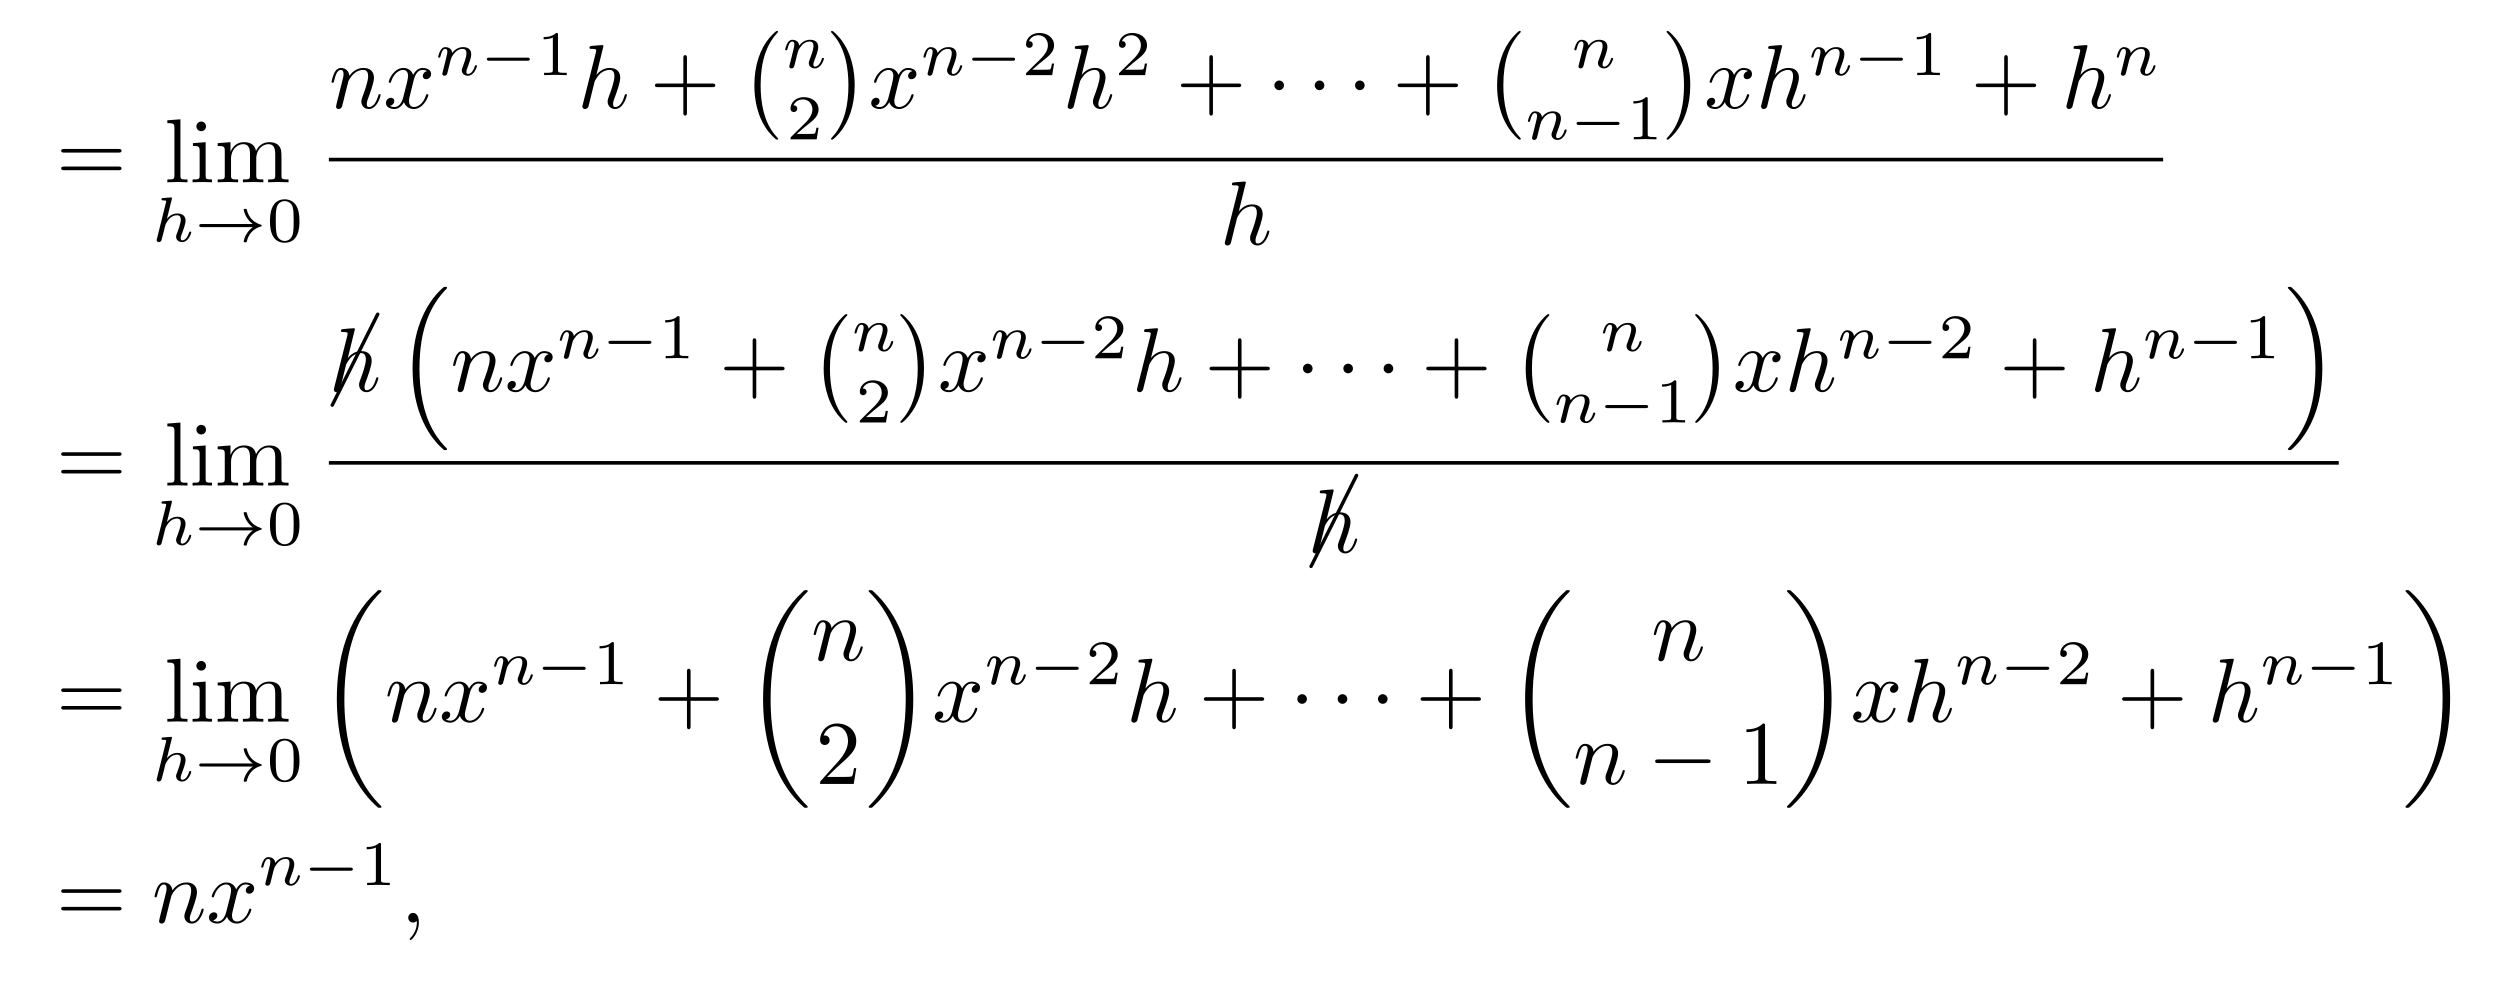 <?xml version="1.0" encoding="UTF-8" standalone="no"?>
<!DOCTYPE svg PUBLIC "-//W3C//DTD SVG 1.1//EN" "http://www.w3.org/Graphics/SVG/1.1/DTD/svg11.dtd">
<svg xmlns="http://www.w3.org/2000/svg" xmlns:xlink="http://www.w3.org/1999/xlink" version="1.1" width="274.524pt" height="108.286pt" viewBox="0 0 274.524 108.286">
<symbol id="font_0_4">
<path d="M .631 .194 C .646 .194 .665 .194 .665 .214 C .665 .234 .646 .234 .632 .234 L .033 .234 C .019 .234 0 .234 0 .214 C 0 .194 .019 .194 .034 .194 L .631 .194 M .632 0 C .646 0 .665 0 .665 .02 C .665 .04 .646 .04 .631 .04 L .034 .04 C .019 .04 0 .04 0 .02 C 0 0 .019 0 .033 0 L .632 0 Z "/>
</symbol>
<symbol id="font_0_6">
<path d="M .144 .694 L 0 .683 L 0 .652 C .07 .652 .078 .645 .078 .596 L .078 .076 C .078 .031 .067 .031 0 .031 L 0 0 C .033 .001 .086 .003 .111 .003 C .136 .003 .185 .001 .222 0 L .222 .031 C .155 .031 .144 .031 .144 .076 L .144 .694 Z "/>
</symbol>
<symbol id="font_0_5">
<path d="M .144 .442 L .004 .431 L .004 .4 C .069 .4 .078 .394 .078 .345 L .078 .076 C .078 .031 .067 .031 0 .031 L 0 0 C .032 .001 .086 .003 .11 .003 C .145 .003 .18 .001 .214 0 L .214 .031 C .148 .031 .144 .036 .144 .075 L .144 .442 M .148 .616 C .148 .648 .123 .669 .095 .669 C .064 .669 .042 .642 .042 .616 C .042 .589 .064 .563 .095 .563 C .123 .563 .148 .584 .148 .616 Z "/>
</symbol>
<symbol id="font_0_7">
<path d="M .078 .344 L .078 .076 C .078 .031 .067 .031 0 .031 L 0 0 C .035 .001 .086 .003 .113 .003 C .139 .003 .191 .001 .225 0 L .225 .031 C .158 .031 .147 .031 .147 .076 L .147 .26 C .147 .364 .218 .42 .282 .42 C .345 .42 .356 .366 .356 .309 L .356 .076 C .356 .031 .345 .031 .278 .031 L .278 0 C .313 .001 .364 .003 .391 .003 C .417 .003 .469 .001 .503 0 L .503 .031 C .436 .031 .425 .031 .425 .076 L .425 .26 C .425 .364 .496 .42 .56 .42 C .623 .42 .634 .366 .634 .309 L .634 .076 C .634 .031 .623 .031 .556 .031 L .556 0 C .591 .001 .642 .003 .669 .003 C .695 .003 .747 .001 .781 0 L .781 .031 C .729 .031 .704 .031 .703 .061 L .703 .252 C .703 .338 .703 .369 .672 .405 C .658 .422 .625 .442 .567 .442 C .483 .442 .439 .382 .422 .344 C .408 .431 .334 .442 .289 .442 C .216 .442 .169 .399 .141 .337 L .141 .442 L 0 .431 L 0 .4 C .07 .4 .078 .393 .078 .344 Z "/>
</symbol>
<use xlink:href="#font_0_4" transform="matrix(9.963,0,0,-9.963,6.72,18.689)"/>
<use xlink:href="#font_0_6" transform="matrix(9.963,0,0,-9.963,18.376,20.014)"/>
<use xlink:href="#font_0_5" transform="matrix(9.963,0,0,-9.963,21.146,20.014)"/>
<use xlink:href="#font_0_7" transform="matrix(9.963,0,0,-9.963,23.905,20.014)"/>
<symbol id="font_1_1">
<path d="M .238 .674 C .239 .676 .242 .689 .242 .69 C .242 .695 .238 .704 .226 .704 C .206 .704 .123 .696 .098 .694 C .09 .693 .076 .692 .076 .671 C .076 .657 .09 .657 .102 .657 C .15 .657 .15 .65 .15 .642 C .15 .635 .148 .629 .146 .62 L .005 .054 C 0 .036 0 .034 0 .032 C 0 .017 .012 0 .034 0 C .045 0 .064 .005 .075 .026 C .078 .032 .087 .068 .092 .089 L .115 .178 C .118 .193 .128 .231 .131 .246 C .141 .284 .141 .285 .161 .317 C .193 .366 .243 .423 .321 .423 C .377 .423 .38 .377 .38 .353 C .38 .293 .337 .182 .321 .14 C .31 .112 .306 .103 .306 .086 C .306 .033 .35 0 .401 0 C .501 0 .545 .138 .545 .153 C .545 .166 .532 .166 .529 .166 C .515 .166 .514 .16 .51 .149 C .487 .069 .443 .028 .404 .028 C .383 .028 .379 .042 .379 .063 C .379 .086 .384 .099 .402 .144 C .414 .175 .455 .281 .455 .337 C .455 .353 .455 .395 .418 .424 C .401 .437 .372 .451 .325 .451 C .252 .451 .199 .411 .162 .368 L .238 .674 Z "/>
</symbol>
<use xlink:href="#font_1_1" transform="matrix(6.974,0,0,-6.974,17.201,26.587)"/>
<symbol id="font_2_2">
<path d="M .843 .239 C .717 .147 .7 .016 .7 .015 C .7 0 .71 0 .724 0 C .742 0 .745 0 .75 .017 C .756 .042 .772 .106 .824 .161 C .882 .222 .932 .237 .974 .25 C .98 .252 .984 .258 .984 .263 C .984 .273 .978 .275 .965 .279 C .821 .325 .77 .427 .749 .515 C .745 .527 .738 .527 .724 .527 C .71 .527 .7 .527 .7 .512 C .7 .51 .71 .443 .759 .374 C .782 .34 .81 .312 .843 .288 L .04 .288 C .024 .288 0 .288 0 .264 C 0 .239 .023 .239 .04 .239 L .843 .239 Z "/>
</symbol>
<use xlink:href="#font_2_2" transform="matrix(6.974,0,0,-6.974,21.879,26.608)"/>
<symbol id="font_3_1">
<path d="M .464 .339 C .464 .449 .451 .528 .405 .598 C .374 .644 .312 .684 .232 .684 C 0 .684 0 .411 0 .339 C 0 .267 0 0 .232 0 C .464 0 .464 .267 .464 .339 M .232 .028 C .186 .028 .125 .055 .105 .137 C .091 .196 .091 .278 .091 .352 C .091 .425 .091 .501 .106 .556 C .127 .635 .191 .656 .232 .656 C .286 .656 .338 .623 .356 .565 C .372 .511 .373 .439 .373 .352 C .373 .278 .373 .204 .36 .141 C .34 .05 .272 .028 .232 .028 Z "/>
</symbol>
<use xlink:href="#font_3_1" transform="matrix(6.974,0,0,-6.974,29.647,26.656)"/>
<symbol id="font_4_3">
<path d="M .059 .07 C .056 .055 .05 .032 .05 .027 C .05 .009 .064 0 .079 0 C .091 0 .109 .008 .116 .028 C .117 .03 .129 .077 .135 .102 L .157 .192 C .163 .214 .169 .236 .174 .259 C .178 .276 .186 .305 .187 .309 C .202 .34 .255 .431 .35 .431 C .395 .431 .404 .394 .404 .361 C .404 .299 .355 .171 .339 .128 C .33 .105 .329 .093 .329 .082 C .329 .035 .364 0 .411 0 C .505 0 .542 .146 .542 .154 C .542 .164 .533 .164 .53 .164 C .52 .164 .52 .161 .515 .146 C .495 .078 .462 .022 .413 .022 C .396 .022 .389 .032 .389 .055 C .389 .08 .398 .104 .407 .126 C .426 .179 .468 .289 .468 .346 C .468 .413 .425 .453 .353 .453 C .263 .453 .214 .389 .197 .366 C .192 .422 .151 .453 .105 .453 C .059 .453 .04 .414 .03 .396 C .014 .362 0 .303 0 .299 C 0 .289 .01 .289 .012 .289 C .022 .289 .023 .29 .029 .312 C .046 .383 .066 .431 .102 .431 C .122 .431 .133 .418 .133 .385 C .133 .364 .13 .353 .117 .301 L .059 .07 Z "/>
</symbol>
<symbol id="font_4_4">
<path d="M .305 .313 C .311 .339 .334 .431 .404 .431 C .409 .431 .433 .431 .454 .418 C .426 .413 .406 .388 .406 .364 C .406 .348 .417 .329 .444 .329 C .466 .329 .498 .347 .498 .387 C .498 .439 .439 .453 .405 .453 C .347 .453 .312 .4 .3 .377 C .275 .443 .221 .453 .192 .453 C .088 .453 .031 .324 .031 .299 C .031 .289 .041 .289 .043 .289 C .051 .289 .054 .291 .056 .3 C .09 .406 .156 .431 .19 .431 C .209 .431 .244 .422 .244 .364 C .244 .333 .227 .266 .19 .126 C .174 .064 .139 .022 .095 .022 C .089 .022 .066 .022 .045 .035 C .07 .04 .092 .061 .092 .089 C .092 .116 .07 .124 .055 .124 C .025 .124 0 .098 0 .066 C 0 .02 .05 0 .094 0 C .16 0 .196 .07 .199 .076 C .211 .039 .247 0 .307 0 C .41 0 .467 .129 .467 .154 C .467 .164 .458 .164 .455 .164 C .446 .164 .444 .16 .442 .153 C .409 .046 .341 .022 .309 .022 C .27 .022 .254 .054 .254 .088 C .254 .11 .26 .132 .271 .176 L .305 .313 Z "/>
</symbol>
<use xlink:href="#font_4_3" transform="matrix(9.963,0,0,-9.963,36.401,11.973)"/>
<use xlink:href="#font_4_4" transform="matrix(9.963,0,0,-9.963,42.378,11.973)"/>
<symbol id="font_1_2">
<path d="M .075 .073 C .071 .06 .065 .035 .065 .032 C .065 .01 .083 0 .099 0 C .117 0 .133 .013 .138 .022 C .143 .031 .151 .063 .156 .084 C .161 .103 .172 .149 .178 .174 C .184 .196 .19 .218 .195 .241 C .206 .282 .208 .29 .237 .331 C .265 .371 .312 .423 .387 .423 C .445 .423 .446 .372 .446 .353 C .446 .293 .403 .182 .387 .14 C .376 .112 .372 .103 .372 .086 C .372 .033 .416 0 .467 0 C .567 0 .611 .138 .611 .153 C .611 .166 .598 .166 .595 .166 C .581 .166 .58 .16 .576 .149 C .553 .069 .51 .028 .47 .028 C .449 .028 .445 .042 .445 .063 C .445 .086 .45 .099 .468 .144 C .48 .175 .521 .281 .521 .337 C .521 .434 .444 .451 .391 .451 C .308 .451 .252 .4 .222 .36 C .215 .429 .156 .451 .115 .451 C .072 .451 .049 .42 .036 .397 C .014 .36 0 .303 0 .298 C 0 .285 .014 .285 .017 .285 C .031 .285 .032 .288 .039 .315 C .054 .374 .073 .423 .112 .423 C .138 .423 .145 .401 .145 .374 C .145 .355 .136 .318 .129 .291 C .122 .264 .112 .223 .107 .201 L .075 .073 Z "/>
</symbol>
<use xlink:href="#font_1_2" transform="matrix(6.974,0,0,-6.974,48.113,8.318)"/>
<symbol id="font_2_1">
<path d="M .636 0 C .652 0 .676 0 .676 .024 C .676 .049 .653 .049 .636 .049 L .04 .049 C .024 .049 0 .049 0 .025 C 0 0 .023 0 .04 0 L .636 0 Z "/>
</symbol>
<use xlink:href="#font_2_1" transform="matrix(6.974,0,0,-6.974,53.463,6.672)"/>
<symbol id="font_3_2">
<path d="M .226 .636 C .226 .663 .224 .664 .196 .664 C .132 .601 .041 .6 0 .6 L 0 .564 C .024 .564 .09 .564 .145 .592 L .145 .082 C .145 .049 .145 .036 .045 .036 L .007 .036 L .007 0 C .025 .001 .148 .004 .185 .004 C .216 .004 .342 .001 .364 0 L .364 .036 L .326 .036 C .226 .036 .226 .049 .226 .082 L .226 .636 Z "/>
</symbol>
<use xlink:href="#font_3_2" transform="matrix(6.974,0,0,-6.974,59.697,8.248)"/>
<symbol id="font_4_2">
<path d="M .232 .694 C .232 .695 .232 .705 .219 .705 C .196 .705 .123 .697 .097 .695 C .089 .694 .078 .693 .078 .675 C .078 .663 .087 .663 .102 .663 C .15 .663 .152 .656 .152 .646 L .149 .626 L .004 .05 C 0 .036 0 .034 0 .028 C 0 .005 .02 0 .029 0 C .045 0 .061 .012 .066 .026 L .085 .102 L .107 .192 C .113 .214 .119 .236 .124 .259 C .126 .265 .134 .298 .135 .304 C .138 .313 .169 .369 .203 .396 C .225 .412 .256 .431 .299 .431 C .342 .431 .353 .397 .353 .361 C .353 .307 .315 .198 .291 .137 C .283 .114 .278 .102 .278 .082 C .278 .035 .313 0 .36 0 C .454 0 .491 .146 .491 .154 C .491 .164 .482 .164 .479 .164 C .469 .164 .469 .161 .464 .146 C .449 .093 .417 .022 .362 .022 C .345 .022 .338 .032 .338 .055 C .338 .08 .347 .104 .356 .126 C .372 .169 .417 .288 .417 .346 C .417 .411 .377 .453 .302 .453 C .239 .453 .191 .422 .154 .376 L .232 .694 Z "/>
</symbol>
<use xlink:href="#font_4_2" transform="matrix(9.963,0,0,-9.963,63.954,11.973)"/>
<symbol id="font_0_1">
<path d="M .353 .313 L .632 .313 C .646 .313 .665 .313 .665 .333 C .665 .353 .646 .353 .632 .353 L .353 .353 L .353 .633 C .353 .647 .353 .666 .333 .666 C .313 .666 .313 .647 .313 .633 L .313 .353 L .033 .353 C .019 .353 0 .353 0 .333 C 0 .313 .019 .313 .033 .313 L .313 .313 L .313 .033 C .313 .019 .313 0 .333 0 C .353 0 .353 .019 .353 .033 L .353 .313 Z "/>
</symbol>
<use xlink:href="#font_0_1" transform="matrix(9.963,0,0,-9.963,71.918,12.69)"/>
<symbol id="font_5_1">
<path d="M .261 .01 C .261 .014 .259 .016 .257 .019 C .211 .068 .143 .149 .101 .312 C .078 .403 .069 .506 .069 .599 C .069 .862 .132 1.046 .252 1.176 C .261 1.185 .261 1.187 .261 1.189 C .261 1.199 .253 1.199 .249 1.199 C .234 1.199 .18 1.139 .167 1.124 C .065 1.003 0 .823 0 .6 C 0 .458 .025 .257 .156 .088 C .166 .076 .231 0 .249 0 C .253 0 .261 0 .261 .01 Z "/>
</symbol>
<use xlink:href="#font_5_1" transform="matrix(9.963,0,0,-9.963,82.837,15.34)"/>
<use xlink:href="#font_1_2" transform="matrix(6.974,0,0,-6.974,86.217,7.512)"/>
<symbol id="font_3_3">
<path d="M .442 .182 L .408 .182 C .405 .16 .395 .101 .382 .091 C .374 .085 .297 .085 .283 .085 L .099 .085 C .204 .178 .239 .206 .299 .253 C .373 .312 .442 .374 .442 .469 C .442 .59 .336 .664 .208 .664 C .084 .664 0 .577 0 .485 C 0 .434 .043 .429 .053 .429 C .077 .429 .106 .446 .106 .482 C .106 .5 .099 .535 .047 .535 C .078 .606 .146 .628 .193 .628 C .293 .628 .345 .55 .345 .469 C .345 .382 .283 .313 .251 .277 L .01 .039 C 0 .03 0 .028 0 0 L .412 0 L .442 .182 Z "/>
</symbol>
<use xlink:href="#font_3_3" transform="matrix(6.974,0,0,-6.974,86.805,15.298)"/>
<symbol id="font_5_2">
<path d="M .261 .599 C .261 .741 .236 .942 .105 1.111 C .095 1.123 .03 1.199 .012 1.199 C .007 1.199 0 1.197 0 1.189 C 0 1.185 .002 1.182 .006 1.179 C .054 1.127 .119 1.046 .16 .887 C .183 .796 .192 .693 .192 .6 C .192 .499 .183 .397 .157 .299 C .119 .159 .06 .079 .009 .023 C 0 .014 0 .012 0 .01 C 0 .002 .007 0 .012 0 C .027 0 .082 .061 .094 .075 C .196 .196 .261 .376 .261 .599 Z "/>
</symbol>
<use xlink:href="#font_5_2" transform="matrix(9.963,0,0,-9.963,91.252,15.34)"/>
<use xlink:href="#font_4_4" transform="matrix(9.963,0,0,-9.963,95.669,11.973)"/>
<use xlink:href="#font_1_2" transform="matrix(6.974,0,0,-6.974,101.402,8.318)"/>
<use xlink:href="#font_2_1" transform="matrix(6.974,0,0,-6.974,106.752,6.672)"/>
<use xlink:href="#font_3_3" transform="matrix(6.974,0,0,-6.974,112.665,8.248)"/>
<use xlink:href="#font_4_2" transform="matrix(9.963,0,0,-9.963,117.243,11.973)"/>
<use xlink:href="#font_3_3" transform="matrix(6.974,0,0,-6.974,122.874,8.248)"/>
<use xlink:href="#font_0_1" transform="matrix(9.963,0,0,-9.963,129.676,12.69)"/>
<symbol id="font_6_2">
<path d="M .106 .053 C .106 .082 .082 .106 .053 .106 C .024 .106 0 .082 0 .053 C 0 .024 .024 0 .053 0 C .082 0 .106 .024 .106 .053 Z "/>
</symbol>
<use xlink:href="#font_6_2" transform="matrix(9.963,0,0,-9.963,139.938,9.9)"/>
<use xlink:href="#font_6_2" transform="matrix(9.963,0,0,-9.963,144.371,9.9)"/>
<use xlink:href="#font_6_2" transform="matrix(9.963,0,0,-9.963,148.795,9.9)"/>
<use xlink:href="#font_0_1" transform="matrix(9.963,0,0,-9.963,153.476,12.69)"/>
<use xlink:href="#font_5_1" transform="matrix(9.963,0,0,-9.963,164.394,15.34)"/>
<use xlink:href="#font_1_2" transform="matrix(6.974,0,0,-6.974,172.874,7.512)"/>
<use xlink:href="#font_1_2" transform="matrix(6.974,0,0,-6.974,167.775,15.369)"/>
<use xlink:href="#font_2_1" transform="matrix(6.974,0,0,-6.974,173.124,13.723)"/>
<use xlink:href="#font_3_2" transform="matrix(6.974,0,0,-6.974,179.358,15.299)"/>
<use xlink:href="#font_5_2" transform="matrix(9.963,0,0,-9.963,183.007,15.34)"/>
<use xlink:href="#font_4_4" transform="matrix(9.963,0,0,-9.963,187.425,11.973)"/>
<use xlink:href="#font_4_2" transform="matrix(9.963,0,0,-9.963,193.383,11.973)"/>
<use xlink:href="#font_1_2" transform="matrix(6.974,0,0,-6.974,198.898,8.318)"/>
<use xlink:href="#font_2_1" transform="matrix(6.974,0,0,-6.974,204.247,6.672)"/>
<use xlink:href="#font_3_2" transform="matrix(6.974,0,0,-6.974,210.481,8.248)"/>
<use xlink:href="#font_0_1" transform="matrix(9.963,0,0,-9.963,216.962,12.69)"/>
<use xlink:href="#font_4_2" transform="matrix(9.963,0,0,-9.963,226.915,11.973)"/>
<use xlink:href="#font_1_2" transform="matrix(6.974,0,0,-6.974,232.435,8.318)"/>
<path transform="matrix(1,0,0,-1,36.112,17.523)" stroke-width=".398" stroke-linecap="butt" stroke-miterlimit="10" stroke-linejoin="miter" fill="none" stroke="#000000" d="M 0 0 L 201.418 0 "/>
<use xlink:href="#font_4_2" transform="matrix(9.963,0,0,-9.963,134.499,26.958)"/>
<use xlink:href="#font_0_4" transform="matrix(9.963,0,0,-9.963,6.72,51.992)"/>
<use xlink:href="#font_0_6" transform="matrix(9.963,0,0,-9.963,18.376,53.317)"/>
<use xlink:href="#font_0_5" transform="matrix(9.963,0,0,-9.963,21.146,53.317)"/>
<use xlink:href="#font_0_7" transform="matrix(9.963,0,0,-9.963,23.905,53.317)"/>
<use xlink:href="#font_1_1" transform="matrix(6.974,0,0,-6.974,17.201,59.89)"/>
<use xlink:href="#font_2_2" transform="matrix(6.974,0,0,-6.974,21.879,59.911)"/>
<use xlink:href="#font_3_1" transform="matrix(6.974,0,0,-6.974,29.647,59.959)"/>
<symbol id="font_7_1">
<path d="M .537 1.011 C .539 1.013 .54 1.016 .54 1.02 C .54 1.031 .531 1.04 .52 1.04 C .512 1.04 .505 1.035 .502 1.028 L .003 .028 C .001 .026 0 .023 0 .02 C 0 .009 .009 0 .02 0 C .027 0 .034 .005 .037 .012 L .537 1.011 Z "/>
</symbol>
<use xlink:href="#font_7_1" transform="matrix(9.963,0,0,-9.963,36.292,44.677)"/>
<use xlink:href="#font_4_2" transform="matrix(9.963,0,0,-9.963,36.66,43.066)"/>
<symbol id="font_5_3">
<path d="M .335 .011 C .337 .01 .346 0 .347 0 L .369 0 C .372 0 .38 .001 .38 .01 C .38 .014 .378 .016 .376 .019 C .34 .055 .286 .11 .224 .22 C .116 .412 .076 .659 .076 .899 C .076 1.343 .202 1.604 .377 1.781 C .38 1.784 .38 1.787 .38 1.789 C .38 1.799 .373 1.799 .361 1.799 C .348 1.799 .346 1.799 .337 1.791 C .242 1.709 .135 1.57 .066 1.359 C .023 1.227 0 1.066 0 .9 C 0 .663 .043 .395 .2 .163 C .227 .124 .264 .083 .264 .082 C .274 .07 .288 .054 .296 .047 L .335 .011 Z "/>
</symbol>
<use xlink:href="#font_5_3" transform="matrix(9.963,0,0,-9.963,45.305,49.421)"/>
<use xlink:href="#font_4_3" transform="matrix(9.963,0,0,-9.963,49.751,43.066)"/>
<use xlink:href="#font_4_4" transform="matrix(9.963,0,0,-9.963,55.728,43.066)"/>
<use xlink:href="#font_1_2" transform="matrix(6.974,0,0,-6.974,61.464,39.411)"/>
<use xlink:href="#font_2_1" transform="matrix(6.974,0,0,-6.974,66.814,37.765)"/>
<use xlink:href="#font_3_2" transform="matrix(6.974,0,0,-6.974,73.047,39.341)"/>
<use xlink:href="#font_0_1" transform="matrix(9.963,0,0,-9.963,79.529,43.783)"/>
<use xlink:href="#font_5_1" transform="matrix(9.963,0,0,-9.963,90.447,46.433)"/>
<use xlink:href="#font_1_2" transform="matrix(6.974,0,0,-6.974,93.827,38.605)"/>
<use xlink:href="#font_3_3" transform="matrix(6.974,0,0,-6.974,94.415,46.391)"/>
<use xlink:href="#font_5_2" transform="matrix(9.963,0,0,-9.963,98.862,46.433)"/>
<use xlink:href="#font_4_4" transform="matrix(9.963,0,0,-9.963,103.279,43.066)"/>
<use xlink:href="#font_1_2" transform="matrix(6.974,0,0,-6.974,109.012,39.411)"/>
<use xlink:href="#font_2_1" transform="matrix(6.974,0,0,-6.974,114.362,37.765)"/>
<use xlink:href="#font_3_3" transform="matrix(6.974,0,0,-6.974,120.275,39.341)"/>
<use xlink:href="#font_4_2" transform="matrix(9.963,0,0,-9.963,124.853,43.066)"/>
<use xlink:href="#font_0_1" transform="matrix(9.963,0,0,-9.963,132.817,43.783)"/>
<use xlink:href="#font_6_2" transform="matrix(9.963,0,0,-9.963,143.079,40.993)"/>
<use xlink:href="#font_6_2" transform="matrix(9.963,0,0,-9.963,147.512,40.993)"/>
<use xlink:href="#font_6_2" transform="matrix(9.963,0,0,-9.963,151.936,40.993)"/>
<use xlink:href="#font_0_1" transform="matrix(9.963,0,0,-9.963,156.617,43.783)"/>
<use xlink:href="#font_5_1" transform="matrix(9.963,0,0,-9.963,167.535,46.433)"/>
<use xlink:href="#font_1_2" transform="matrix(6.974,0,0,-6.974,176.014,38.605)"/>
<use xlink:href="#font_1_2" transform="matrix(6.974,0,0,-6.974,170.916,46.461)"/>
<use xlink:href="#font_2_1" transform="matrix(6.974,0,0,-6.974,176.265,44.815)"/>
<use xlink:href="#font_3_2" transform="matrix(6.974,0,0,-6.974,182.499,46.391)"/>
<use xlink:href="#font_5_2" transform="matrix(9.963,0,0,-9.963,186.148,46.433)"/>
<use xlink:href="#font_4_4" transform="matrix(9.963,0,0,-9.963,190.566,43.066)"/>
<use xlink:href="#font_4_2" transform="matrix(9.963,0,0,-9.963,196.524,43.066)"/>
<use xlink:href="#font_1_2" transform="matrix(6.974,0,0,-6.974,202.038,39.411)"/>
<use xlink:href="#font_2_1" transform="matrix(6.974,0,0,-6.974,207.388,37.765)"/>
<use xlink:href="#font_3_3" transform="matrix(6.974,0,0,-6.974,213.301,39.341)"/>
<use xlink:href="#font_0_1" transform="matrix(9.963,0,0,-9.963,220.103,43.783)"/>
<use xlink:href="#font_4_2" transform="matrix(9.963,0,0,-9.963,230.056,43.066)"/>
<use xlink:href="#font_1_2" transform="matrix(6.974,0,0,-6.974,235.576,39.411)"/>
<use xlink:href="#font_2_1" transform="matrix(6.974,0,0,-6.974,240.926,37.765)"/>
<use xlink:href="#font_3_2" transform="matrix(6.974,0,0,-6.974,247.159,39.341)"/>
<symbol id="font_5_4">
<path d="M .38 .9 C .38 1.187 .313 1.492 .116 1.717 C .102 1.733 .065 1.772 .041 1.793 C .034 1.799 .032 1.799 .019 1.799 C .009 1.799 0 1.799 0 1.789 C 0 1.785 .004 1.781 .006 1.779 C .04 1.744 .094 1.689 .156 1.579 C .264 1.387 .304 1.14 .304 .9 C .304 .466 .184 .201 .004 .018 C .002 .016 0 .013 0 .01 C 0 0 .009 0 .019 0 C .032 0 .034 0 .043 .008 C .138 .09 .245 .229 .314 .44 C .358 .577 .38 .739 .38 .9 Z "/>
</symbol>
<use xlink:href="#font_5_4" transform="matrix(9.963,0,0,-9.963,251.228,49.421)"/>
<path transform="matrix(1,0,0,-1,36.112,50.826)" stroke-width=".398" stroke-linecap="butt" stroke-miterlimit="10" stroke-linejoin="miter" fill="none" stroke="#000000" d="M 0 0 L 220.707 0 "/>
<use xlink:href="#font_7_1" transform="matrix(9.963,0,0,-9.963,143.776,62.383)"/>
<use xlink:href="#font_4_2" transform="matrix(9.963,0,0,-9.963,144.143,60.772)"/>
<use xlink:href="#font_0_4" transform="matrix(9.963,0,0,-9.963,6.72,77.923)"/>
<use xlink:href="#font_0_6" transform="matrix(9.963,0,0,-9.963,18.376,79.248)"/>
<use xlink:href="#font_0_5" transform="matrix(9.963,0,0,-9.963,21.146,79.248)"/>
<use xlink:href="#font_0_7" transform="matrix(9.963,0,0,-9.963,23.905,79.248)"/>
<use xlink:href="#font_1_1" transform="matrix(6.974,0,0,-6.974,17.201,85.821)"/>
<use xlink:href="#font_2_2" transform="matrix(6.974,0,0,-6.974,21.879,85.842)"/>
<use xlink:href="#font_3_1" transform="matrix(6.974,0,0,-6.974,29.647,85.89)"/>
<symbol id="font_5_5">
<path d="M .492 .01 C .492 .014 .49 .016 .488 .019 C .451 .056 .384 .123 .317 .231 C .156 .489 .083 .814 .083 1.199 C .083 1.468 .119 1.815 .284 2.113 C .363 2.255 .445 2.337 .489 2.381 C .492 2.384 .492 2.386 .492 2.389 C .492 2.399 .485 2.399 .471 2.399 C .457 2.399 .455 2.399 .44 2.384 C .105 2.079 0 1.621 0 1.2 C 0 .807 .09 .411 .344 .112 C .364 .089 .402 .048 .443 .012 C .455 0 .457 0 .471 0 C .485 0 .492 0 .492 .01 Z "/>
</symbol>
<use xlink:href="#font_5_5" transform="matrix(9.963,0,0,-9.963,36.988,88.702)"/>
<use xlink:href="#font_4_3" transform="matrix(9.963,0,0,-9.963,42.539,79.358)"/>
<use xlink:href="#font_4_4" transform="matrix(9.963,0,0,-9.963,48.516,79.358)"/>
<use xlink:href="#font_1_2" transform="matrix(6.974,0,0,-6.974,54.252,75.204)"/>
<use xlink:href="#font_2_1" transform="matrix(6.974,0,0,-6.974,59.601,73.558)"/>
<use xlink:href="#font_3_2" transform="matrix(6.974,0,0,-6.974,65.835,75.134)"/>
<use xlink:href="#font_0_1" transform="matrix(9.963,0,0,-9.963,72.316,80.075)"/>
<use xlink:href="#font_5_5" transform="matrix(9.963,0,0,-9.963,83.793,88.702)"/>
<use xlink:href="#font_4_3" transform="matrix(9.963,0,0,-9.963,89.344,72.618)"/>
<symbol id="font_0_3">
<path d="M .077 .077 L .183 .18 C .339 .318 .399 .372 .399 .472 C .399 .586 .309 .666 .187 .666 C .074 .666 0 .574 0 .485 C 0 .429 .05 .429 .053 .429 C .07 .429 .105 .441 .105 .482 C .105 .508 .087 .534 .052 .534 C .044 .534 .042 .534 .039 .533 C .062 .598 .116 .635 .174 .635 C .265 .635 .308 .554 .308 .472 C .308 .392 .258 .313 .203 .251 L .011 .037 C 0 .026 0 .024 0 0 L .371 0 L .399 .174 L .374 .174 C .369 .144 .362 .1 .352 .085 C .345 .077 .279 .077 .257 .077 L .077 .077 Z "/>
</symbol>
<use xlink:href="#font_0_3" transform="matrix(9.963,0,0,-9.963,90.052,86.082)"/>
<symbol id="font_5_6">
<path d="M .492 1.199 C .492 1.592 .402 1.988 .148 2.287 C .128 2.31 .09 2.351 .049 2.387 C .037 2.399 .035 2.399 .021 2.399 C .009 2.399 0 2.399 0 2.389 C 0 2.385 .004 2.381 .006 2.379 C .041 2.343 .108 2.276 .175 2.168 C .336 1.91 .409 1.585 .409 1.2 C .409 .931 .373 .584 .208 .286 C .129 .144 .046 .061 .004 .019 C .002 .016 0 .013 0 .01 C 0 0 .009 0 .021 0 C .035 0 .037 0 .052 .015 C .387 .32 .492 .778 .492 1.199 Z "/>
</symbol>
<use xlink:href="#font_5_6" transform="matrix(9.963,0,0,-9.963,95.384,88.702)"/>
<use xlink:href="#font_4_4" transform="matrix(9.963,0,0,-9.963,102.657,79.358)"/>
<use xlink:href="#font_1_2" transform="matrix(6.974,0,0,-6.974,108.39,75.204)"/>
<use xlink:href="#font_2_1" transform="matrix(6.974,0,0,-6.974,113.74,73.558)"/>
<use xlink:href="#font_3_3" transform="matrix(6.974,0,0,-6.974,119.653,75.134)"/>
<use xlink:href="#font_4_2" transform="matrix(9.963,0,0,-9.963,124.231,79.358)"/>
<use xlink:href="#font_0_1" transform="matrix(9.963,0,0,-9.963,132.195,80.075)"/>
<use xlink:href="#font_6_2" transform="matrix(9.963,0,0,-9.963,142.457,77.285)"/>
<use xlink:href="#font_6_2" transform="matrix(9.963,0,0,-9.963,146.89,77.285)"/>
<use xlink:href="#font_6_2" transform="matrix(9.963,0,0,-9.963,151.314,77.285)"/>
<use xlink:href="#font_0_1" transform="matrix(9.963,0,0,-9.963,155.994,80.075)"/>
<use xlink:href="#font_5_5" transform="matrix(9.963,0,0,-9.963,167.471,88.702)"/>
<use xlink:href="#font_4_3" transform="matrix(9.963,0,0,-9.963,181.601,72.618)"/>
<use xlink:href="#font_4_3" transform="matrix(9.963,0,0,-9.963,173.022,86.192)"/>
<symbol id="font_6_1">
<path d="M .576 0 C .593 0 .611 0 .611 .02 C .611 .04 .593 .04 .576 .04 L .035 .04 C .018 .04 0 .04 0 .02 C 0 0 .018 0 .035 0 L .576 0 Z "/>
</symbol>
<use xlink:href="#font_6_1" transform="matrix(9.963,0,0,-9.963,181.753,83.791)"/>
<symbol id="font_0_2">
<path d="M .205 .64 C .205 .664 .205 .666 .182 .666 C .12 .602 .032 .602 0 .602 L 0 .571 C .02 .571 .079 .571 .131 .597 L .131 .079 C .131 .043 .128 .031 .038 .031 L .006 .031 L .006 0 C .041 .003 .128 .003 .168 .003 C .208 .003 .295 .003 .33 0 L .33 .031 L .298 .031 C .208 .031 .205 .042 .205 .079 L .205 .64 Z "/>
</symbol>
<use xlink:href="#font_0_2" transform="matrix(9.963,0,0,-9.963,191.776,86.082)"/>
<use xlink:href="#font_5_6" transform="matrix(9.963,0,0,-9.963,196.219,88.702)"/>
<use xlink:href="#font_4_4" transform="matrix(9.963,0,0,-9.963,203.493,79.358)"/>
<use xlink:href="#font_4_2" transform="matrix(9.963,0,0,-9.963,209.451,79.358)"/>
<use xlink:href="#font_1_2" transform="matrix(6.974,0,0,-6.974,214.966,75.204)"/>
<use xlink:href="#font_2_1" transform="matrix(6.974,0,0,-6.974,220.316,73.558)"/>
<use xlink:href="#font_3_3" transform="matrix(6.974,0,0,-6.974,226.229,75.134)"/>
<use xlink:href="#font_0_1" transform="matrix(9.963,0,0,-9.963,233.031,80.075)"/>
<use xlink:href="#font_4_2" transform="matrix(9.963,0,0,-9.963,242.983,79.358)"/>
<use xlink:href="#font_1_2" transform="matrix(6.974,0,0,-6.974,248.503,75.204)"/>
<use xlink:href="#font_2_1" transform="matrix(6.974,0,0,-6.974,253.853,73.558)"/>
<use xlink:href="#font_3_2" transform="matrix(6.974,0,0,-6.974,260.087,75.134)"/>
<use xlink:href="#font_5_6" transform="matrix(9.963,0,0,-9.963,264.145,88.702)"/>
<use xlink:href="#font_0_4" transform="matrix(9.963,0,0,-9.963,6.72,99.98)"/>
<use xlink:href="#font_4_3" transform="matrix(9.963,0,0,-9.963,16.967,101.415)"/>
<use xlink:href="#font_4_4" transform="matrix(9.963,0,0,-9.963,22.944,101.415)"/>
<use xlink:href="#font_1_2" transform="matrix(6.974,0,0,-6.974,28.68,97.262)"/>
<use xlink:href="#font_2_1" transform="matrix(6.974,0,0,-6.974,34.029,95.616)"/>
<use xlink:href="#font_3_2" transform="matrix(6.974,0,0,-6.974,40.263,97.192)"/>
<symbol id="font_4_1">
<path d="M .117 .194 C .117 .26 .092 .299 .053 .299 C .02 .299 0 .274 0 .246 C 0 .219 .02 .193 .053 .193 C .065 .193 .078 .197 .088 .206 C .091 .208 .092 .209 .093 .209 C .094 .209 .095 .208 .095 .194 C .095 .12 .06 .06 .027 .027 C .016 .016 .016 .014 .016 .011 C .016 .004 .021 0 .026 0 C .037 0 .117 .077 .117 .194 Z "/>
</symbol>
<use xlink:href="#font_4_1" transform="matrix(9.963,0,0,-9.963,44.829,103.228)"/>
</svg>

